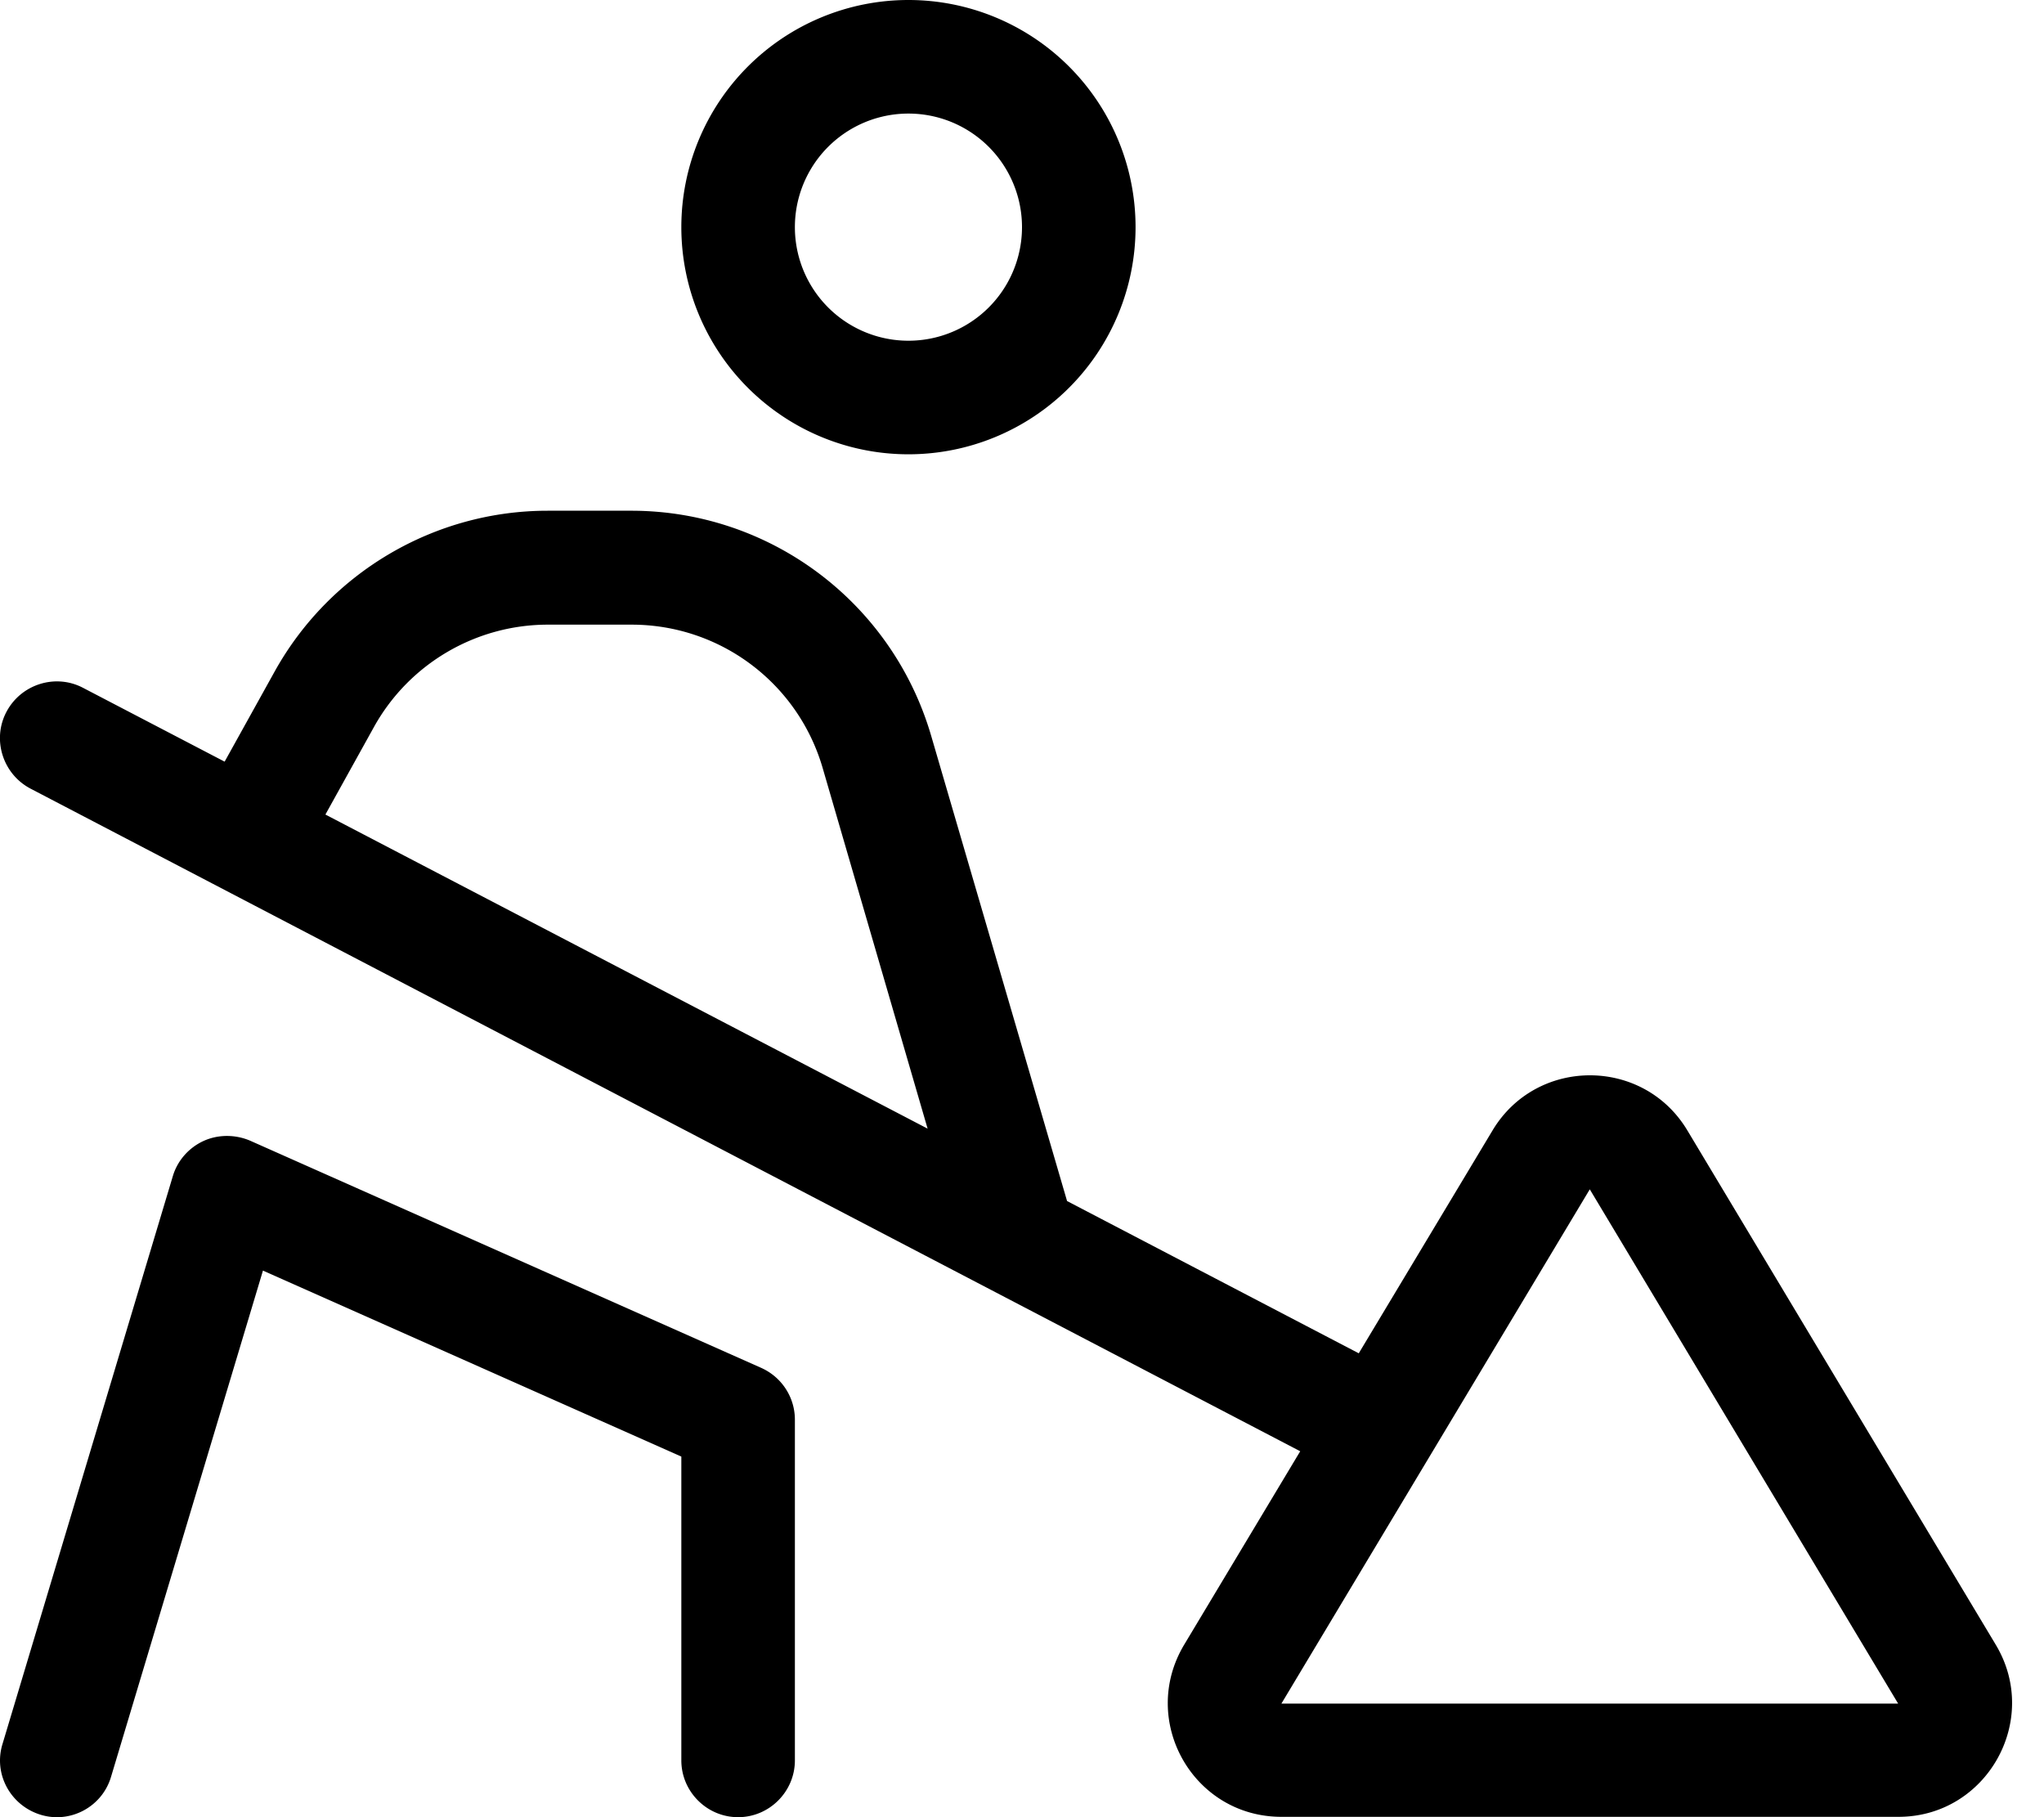 <svg xmlns="http://www.w3.org/2000/svg" viewBox="0 0 576 512"><!--! Font Awesome Pro 7.0.0 by @fontawesome - https://fontawesome.com License - https://fontawesome.com/license (Commercial License) Copyright 2025 Fonticons, Inc. --><path fill="currentColor" d="M256 96a32 32 0 1 0 0-64 32 32 0 1 0 0 64zm0-96a64 64 0 1 1 0 128 64 64 0 1 1 0-128zM1.8 200.6c4.1-7.8 13.8-10.9 21.6-6.8l39.9 20.8 14.1-25.4c15.5-27.9 45-45.3 76.9-45.3l23.6 0c39.1 0 73.5 25.8 84.5 63.4l38.3 131.1 82.2 42.9 37.7-62.8c12.4-20.7 42.5-20.7 54.9 0l86.9 144.9c12.8 21.3-2.6 48.5-27.4 48.5l-173.9 0c-24.9 0-40.2-27.1-27.4-48.5L366.4 408.9 8.6 222.2c-7.8-4.1-10.9-13.8-6.8-21.6zM261.4 318L231.8 216.3c-7-23.9-28.9-40.3-53.8-40.3l-23.6 0c-20.3 0-39.1 11-49 28.8L91.7 229.5 261.4 318zM70.5 321.4l144 64c5.8 2.6 9.5 8.3 9.5 14.6l0 96c0 8.8-7.2 16-16 16s-16-7.2-16-16l0-85.6-117.9-52.4-42.8 142.6c-2.5 8.5-11.5 13.3-19.9 10.7S-1.9 499.9 .7 491.4l48-160c1.3-4.4 4.5-8 8.6-9.9s9-1.9 13.2-.1zM448 335.1L361.1 480 534.9 480 448 335.1z"/></svg>